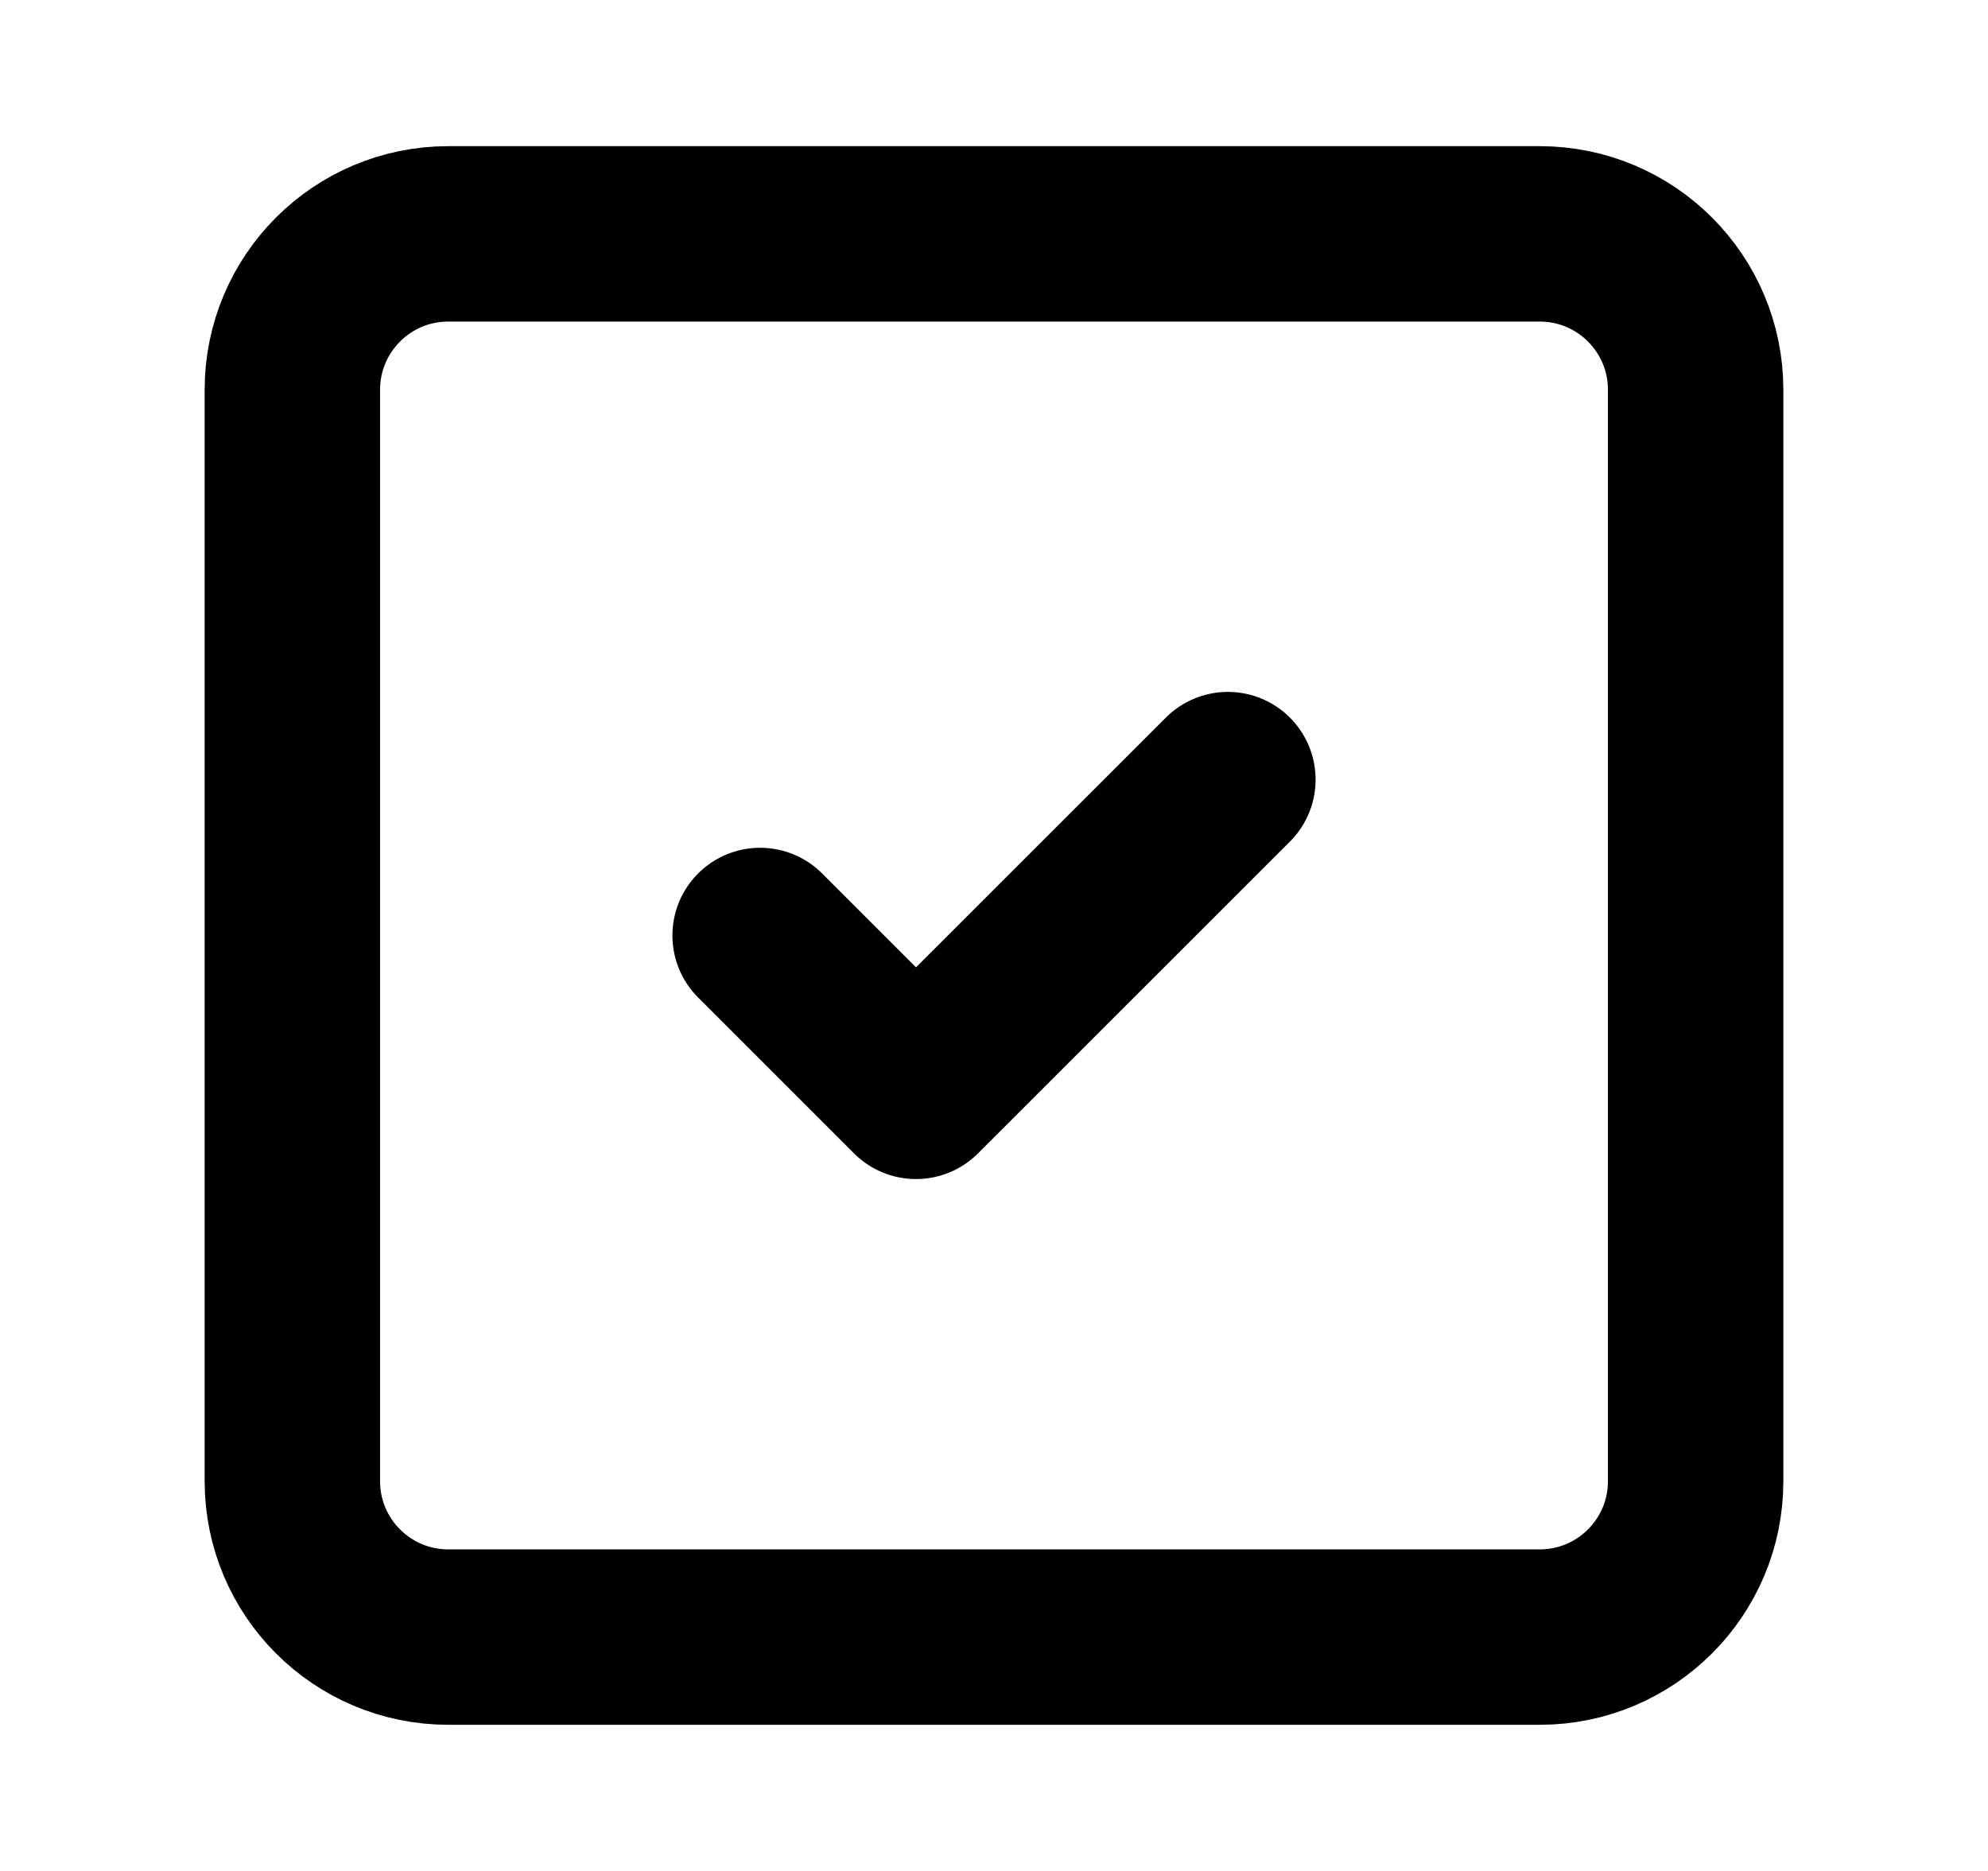 <svg width="17" height="16" viewBox="0 0 17 16" fill="none" xmlns="http://www.w3.org/2000/svg">
<path d="M6.5 8L7.833 9.333L10.5 6.667M3.833 2H13.167C13.903 2 14.5 2.597 14.5 3.333V12.667C14.5 13.403 13.903 14 13.167 14H3.833C3.097 14 2.5 13.403 2.5 12.667V3.333C2.5 2.597 3.097 2 3.833 2Z" stroke="#002728" style="stroke:#002728;stroke:color(display-p3 0 0.153 0.157);stroke-opacity:1;" stroke-width="1.5" stroke-linecap="round" stroke-linejoin="round"/>
</svg>
